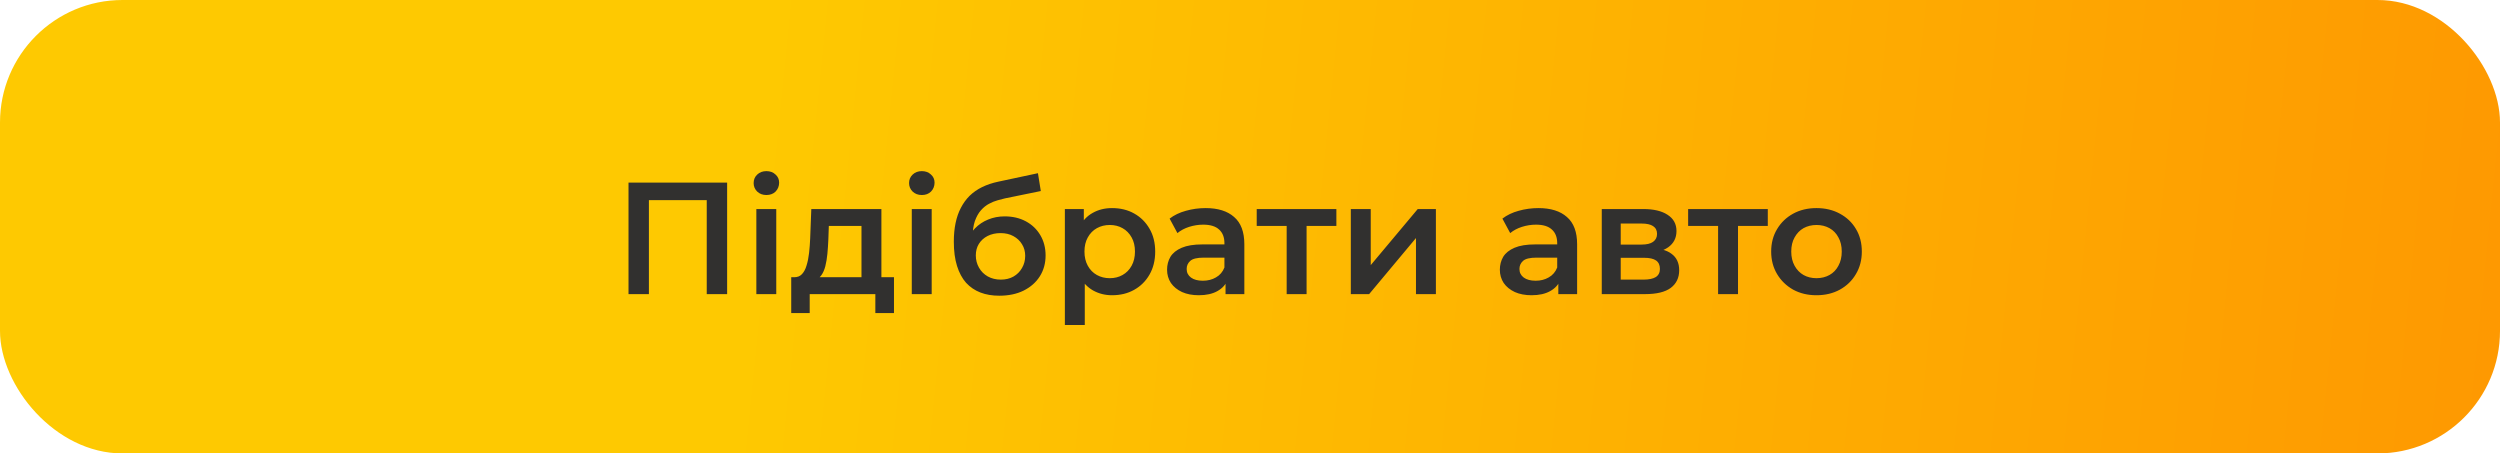 <?xml version="1.0" encoding="UTF-8"?> <svg xmlns="http://www.w3.org/2000/svg" width="204" height="37" viewBox="0 0 204 37" fill="none"> <rect width="204" height="37" rx="10" fill="url(#paint0_linear_206_137)"></rect> <path d="M51.287 24V14.9H59.334V24H57.67V15.914L58.06 16.33H52.561L52.951 15.914V24H51.287ZM61.718 24V17.058H63.343V24H61.718ZM62.537 15.914C62.234 15.914 61.982 15.819 61.783 15.628C61.592 15.437 61.497 15.208 61.497 14.939C61.497 14.662 61.592 14.432 61.783 14.25C61.982 14.059 62.234 13.964 62.537 13.964C62.84 13.964 63.087 14.055 63.278 14.237C63.477 14.41 63.577 14.631 63.577 14.9C63.577 15.186 63.482 15.429 63.291 15.628C63.1 15.819 62.849 15.914 62.537 15.914ZM70.297 23.246V18.436H67.632L67.593 19.554C67.576 19.953 67.55 20.338 67.515 20.711C67.481 21.075 67.424 21.413 67.346 21.725C67.268 22.028 67.156 22.28 67.008 22.479C66.861 22.678 66.666 22.808 66.423 22.869L64.811 22.622C65.071 22.622 65.279 22.54 65.435 22.375C65.6 22.202 65.726 21.968 65.812 21.673C65.908 21.37 65.977 21.027 66.02 20.646C66.064 20.256 66.094 19.853 66.111 19.437L66.202 17.058H71.922V23.246H70.297ZM64.564 25.547V22.622H72.949V25.547H71.428V24H66.072V25.547H64.564ZM74.401 24V17.058H76.026V24H74.401ZM75.22 15.914C74.916 15.914 74.665 15.819 74.466 15.628C74.275 15.437 74.18 15.208 74.18 14.939C74.18 14.662 74.275 14.432 74.466 14.25C74.665 14.059 74.916 13.964 75.22 13.964C75.523 13.964 75.77 14.055 75.961 14.237C76.16 14.41 76.26 14.631 76.26 14.9C76.26 15.186 76.164 15.429 75.974 15.628C75.783 15.819 75.532 15.914 75.22 15.914ZM81.537 24.13C80.965 24.13 80.454 24.043 80.003 23.87C79.552 23.697 79.162 23.432 78.833 23.077C78.512 22.713 78.265 22.254 78.092 21.699C77.918 21.144 77.832 20.486 77.832 19.723C77.832 19.168 77.879 18.661 77.975 18.202C78.07 17.743 78.213 17.331 78.404 16.967C78.594 16.594 78.833 16.265 79.119 15.979C79.413 15.693 79.756 15.455 80.146 15.264C80.536 15.073 80.978 14.926 81.472 14.822L84.696 14.133L84.93 15.589L82.005 16.187C81.84 16.222 81.641 16.274 81.407 16.343C81.181 16.404 80.948 16.499 80.705 16.629C80.471 16.75 80.25 16.928 80.042 17.162C79.843 17.387 79.678 17.682 79.548 18.046C79.427 18.401 79.366 18.848 79.366 19.385C79.366 19.55 79.37 19.675 79.379 19.762C79.396 19.84 79.409 19.927 79.418 20.022C79.435 20.109 79.444 20.239 79.444 20.412L78.833 19.775C79.006 19.333 79.245 18.956 79.548 18.644C79.86 18.323 80.219 18.081 80.627 17.916C81.043 17.743 81.493 17.656 81.979 17.656C82.629 17.656 83.205 17.79 83.708 18.059C84.21 18.328 84.605 18.705 84.891 19.19C85.177 19.675 85.32 20.226 85.32 20.841C85.32 21.482 85.164 22.05 84.852 22.544C84.54 23.038 84.098 23.428 83.526 23.714C82.963 23.991 82.299 24.13 81.537 24.13ZM81.667 22.817C82.057 22.817 82.399 22.735 82.694 22.57C82.997 22.397 83.231 22.163 83.396 21.868C83.569 21.573 83.656 21.244 83.656 20.88C83.656 20.516 83.569 20.2 83.396 19.931C83.231 19.654 82.997 19.433 82.694 19.268C82.399 19.103 82.048 19.021 81.641 19.021C81.251 19.021 80.9 19.099 80.588 19.255C80.284 19.411 80.046 19.628 79.873 19.905C79.708 20.174 79.626 20.486 79.626 20.841C79.626 21.205 79.713 21.539 79.886 21.842C80.059 22.145 80.297 22.384 80.601 22.557C80.913 22.73 81.268 22.817 81.667 22.817ZM90.741 24.091C90.177 24.091 89.662 23.961 89.194 23.701C88.734 23.441 88.366 23.051 88.089 22.531C87.82 22.002 87.686 21.335 87.686 20.529C87.686 19.714 87.816 19.047 88.076 18.527C88.344 18.007 88.708 17.621 89.168 17.37C89.627 17.11 90.151 16.98 90.741 16.98C91.425 16.98 92.028 17.127 92.548 17.422C93.076 17.717 93.492 18.128 93.796 18.657C94.108 19.186 94.264 19.81 94.264 20.529C94.264 21.248 94.108 21.877 93.796 22.414C93.492 22.943 93.076 23.354 92.548 23.649C92.028 23.944 91.425 24.091 90.741 24.091ZM86.893 26.522V17.058H88.44V18.696L88.388 20.542L88.518 22.388V26.522H86.893ZM90.559 22.7C90.949 22.7 91.295 22.613 91.599 22.44C91.911 22.267 92.158 22.015 92.34 21.686C92.522 21.357 92.613 20.971 92.613 20.529C92.613 20.078 92.522 19.693 92.34 19.372C92.158 19.043 91.911 18.791 91.599 18.618C91.295 18.445 90.949 18.358 90.559 18.358C90.169 18.358 89.818 18.445 89.506 18.618C89.194 18.791 88.947 19.043 88.765 19.372C88.583 19.693 88.492 20.078 88.492 20.529C88.492 20.971 88.583 21.357 88.765 21.686C88.947 22.015 89.194 22.267 89.506 22.44C89.818 22.613 90.169 22.7 90.559 22.7ZM100.004 24V22.596L99.913 22.297V19.84C99.913 19.363 99.77 18.995 99.484 18.735C99.198 18.466 98.765 18.332 98.184 18.332C97.794 18.332 97.409 18.393 97.027 18.514C96.654 18.635 96.338 18.804 96.078 19.021L95.441 17.838C95.814 17.552 96.256 17.34 96.767 17.201C97.287 17.054 97.825 16.98 98.379 16.98C99.385 16.98 100.16 17.223 100.706 17.708C101.261 18.185 101.538 18.926 101.538 19.931V24H100.004ZM97.82 24.091C97.3 24.091 96.845 24.004 96.455 23.831C96.065 23.649 95.762 23.402 95.545 23.09C95.337 22.769 95.233 22.41 95.233 22.011C95.233 21.621 95.324 21.27 95.506 20.958C95.697 20.646 96.004 20.399 96.429 20.217C96.854 20.035 97.417 19.944 98.119 19.944H100.134V21.023H98.236C97.681 21.023 97.309 21.114 97.118 21.296C96.927 21.469 96.832 21.686 96.832 21.946C96.832 22.241 96.949 22.475 97.183 22.648C97.417 22.821 97.742 22.908 98.158 22.908C98.557 22.908 98.912 22.817 99.224 22.635C99.545 22.453 99.775 22.184 99.913 21.829L100.186 22.804C100.03 23.211 99.749 23.528 99.341 23.753C98.942 23.978 98.436 24.091 97.82 24.091ZM104.992 24V18.046L105.369 18.436H102.548V17.058H109.048V18.436H106.24L106.617 18.046V24H104.992ZM110.227 24V17.058H111.852V21.634L115.687 17.058H117.169V24H115.544V19.424L111.722 24H110.227ZM127.159 24V22.596L127.068 22.297V19.84C127.068 19.363 126.925 18.995 126.639 18.735C126.353 18.466 125.92 18.332 125.339 18.332C124.949 18.332 124.564 18.393 124.182 18.514C123.81 18.635 123.493 18.804 123.233 19.021L122.596 17.838C122.969 17.552 123.411 17.34 123.922 17.201C124.442 17.054 124.98 16.98 125.534 16.98C126.54 16.98 127.315 17.223 127.861 17.708C128.416 18.185 128.693 18.926 128.693 19.931V24H127.159ZM124.975 24.091C124.455 24.091 124 24.004 123.61 23.831C123.22 23.649 122.917 23.402 122.7 23.09C122.492 22.769 122.388 22.41 122.388 22.011C122.388 21.621 122.479 21.27 122.661 20.958C122.852 20.646 123.16 20.399 123.584 20.217C124.009 20.035 124.572 19.944 125.274 19.944H127.289V21.023H125.391C124.837 21.023 124.464 21.114 124.273 21.296C124.083 21.469 123.987 21.686 123.987 21.946C123.987 22.241 124.104 22.475 124.338 22.648C124.572 22.821 124.897 22.908 125.313 22.908C125.712 22.908 126.067 22.817 126.379 22.635C126.7 22.453 126.93 22.184 127.068 21.829L127.341 22.804C127.185 23.211 126.904 23.528 126.496 23.753C126.098 23.978 125.591 24.091 124.975 24.091ZM130.704 24V17.058H134.097C134.938 17.058 135.597 17.214 136.073 17.526C136.559 17.838 136.801 18.28 136.801 18.852C136.801 19.415 136.576 19.857 136.125 20.178C135.675 20.49 135.077 20.646 134.331 20.646L134.526 20.243C135.367 20.243 135.991 20.399 136.398 20.711C136.814 21.014 137.022 21.461 137.022 22.05C137.022 22.665 136.793 23.146 136.333 23.493C135.874 23.831 135.176 24 134.24 24H130.704ZM132.251 22.817H134.11C134.552 22.817 134.886 22.748 135.111 22.609C135.337 22.462 135.449 22.241 135.449 21.946C135.449 21.634 135.345 21.404 135.137 21.257C134.929 21.11 134.604 21.036 134.162 21.036H132.251V22.817ZM132.251 19.957H133.954C134.37 19.957 134.682 19.883 134.89 19.736C135.107 19.58 135.215 19.363 135.215 19.086C135.215 18.8 135.107 18.588 134.89 18.449C134.682 18.31 134.37 18.241 133.954 18.241H132.251V19.957ZM140.196 24V18.046L140.573 18.436H137.752V17.058H144.252V18.436H141.444L141.821 18.046V24H140.196ZM148.22 24.091C147.51 24.091 146.877 23.939 146.322 23.636C145.768 23.324 145.33 22.899 145.009 22.362C144.689 21.825 144.528 21.214 144.528 20.529C144.528 19.836 144.689 19.225 145.009 18.696C145.33 18.159 145.768 17.738 146.322 17.435C146.877 17.132 147.51 16.98 148.22 16.98C148.94 16.98 149.577 17.132 150.131 17.435C150.695 17.738 151.132 18.154 151.444 18.683C151.765 19.212 151.925 19.827 151.925 20.529C151.925 21.214 151.765 21.825 151.444 22.362C151.132 22.899 150.695 23.324 150.131 23.636C149.577 23.939 148.94 24.091 148.22 24.091ZM148.22 22.7C148.619 22.7 148.974 22.613 149.286 22.44C149.598 22.267 149.841 22.015 150.014 21.686C150.196 21.357 150.287 20.971 150.287 20.529C150.287 20.078 150.196 19.693 150.014 19.372C149.841 19.043 149.598 18.791 149.286 18.618C148.974 18.445 148.623 18.358 148.233 18.358C147.835 18.358 147.479 18.445 147.167 18.618C146.864 18.791 146.621 19.043 146.439 19.372C146.257 19.693 146.166 20.078 146.166 20.529C146.166 20.971 146.257 21.357 146.439 21.686C146.621 22.015 146.864 22.267 147.167 22.44C147.479 22.613 147.83 22.7 148.22 22.7Z" fill="#31302F"></path> <defs> <linearGradient id="paint0_linear_206_137" x1="16" y1="5.5" x2="204" y2="24.5" gradientUnits="userSpaceOnUse"> <stop offset="0.245" stop-color="#FEC901"></stop> <stop offset="1" stop-color="#FE9901"></stop> </linearGradient> </defs> </svg> 